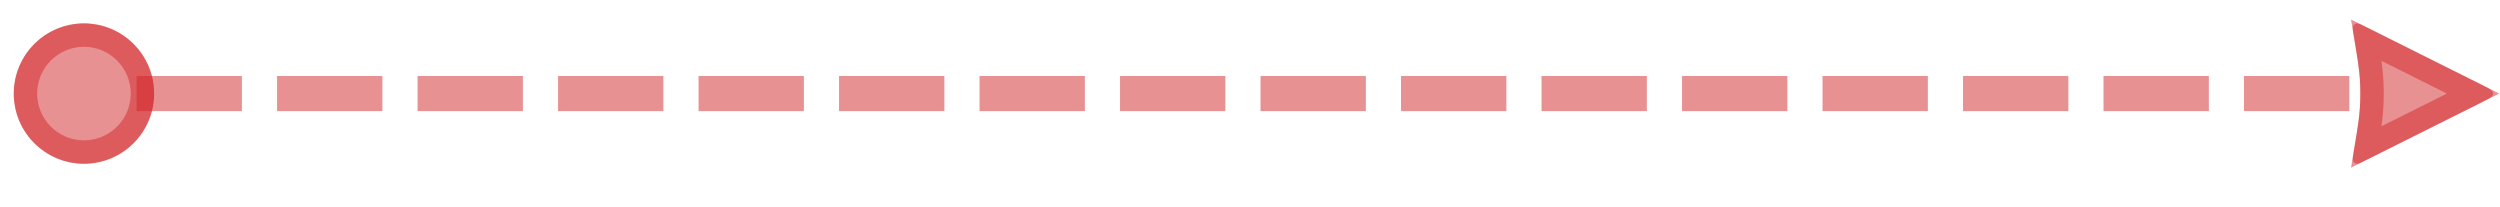 <svg xmlns="http://www.w3.org/2000/svg" width="121" height="10" viewBox="0 0 121 10" fill="none"><circle cx="3.396" cy="3.396" r="3.396" transform="matrix(1 -8.74228e-08 -8.74228e-08 -1 0.667 7.925)" fill="#D22429" fill-opacity="0.5"></circle><circle cx="3.396" cy="3.396" r="2.83" transform="matrix(1 -8.74228e-08 -8.74228e-08 -1 0.667 7.925)" stroke="#D22429" stroke-opacity="0.5" stroke-width="1.132"></circle><path d="M120.107 4.101C120.48 4.287 120.667 4.381 120.667 4.528C120.667 4.676 120.48 4.769 120.107 4.956L114.467 7.774C114.248 7.884 114.138 7.938 114.057 7.922C113.988 7.907 113.93 7.864 113.896 7.803C113.856 7.73 113.876 7.609 113.916 7.368C114.095 6.298 114.184 5.764 114.219 5.226C114.249 4.761 114.249 4.295 114.219 3.831C114.184 3.293 114.095 2.758 113.916 1.689C113.876 1.447 113.856 1.327 113.896 1.254C113.93 1.193 113.988 1.149 114.057 1.135C114.138 1.118 114.248 1.173 114.467 1.283L120.107 4.101Z" fill="#D22429" fill-opacity="0.5"></path><path d="M119.695 4.528L114.531 1.948C114.671 2.788 114.75 3.289 114.783 3.795C114.815 4.283 114.815 4.774 114.783 5.262C114.75 5.768 114.671 6.269 114.531 7.109L119.695 4.528Z" stroke="#D22429" stroke-opacity="0.5" stroke-width="1.132"></path><path d="M7.459 4.528L113.874 4.528" stroke="#D22429" stroke-opacity="0.5" stroke-width="1.698" stroke-linecap="square" stroke-dasharray="3.4 3.4"></path></svg>